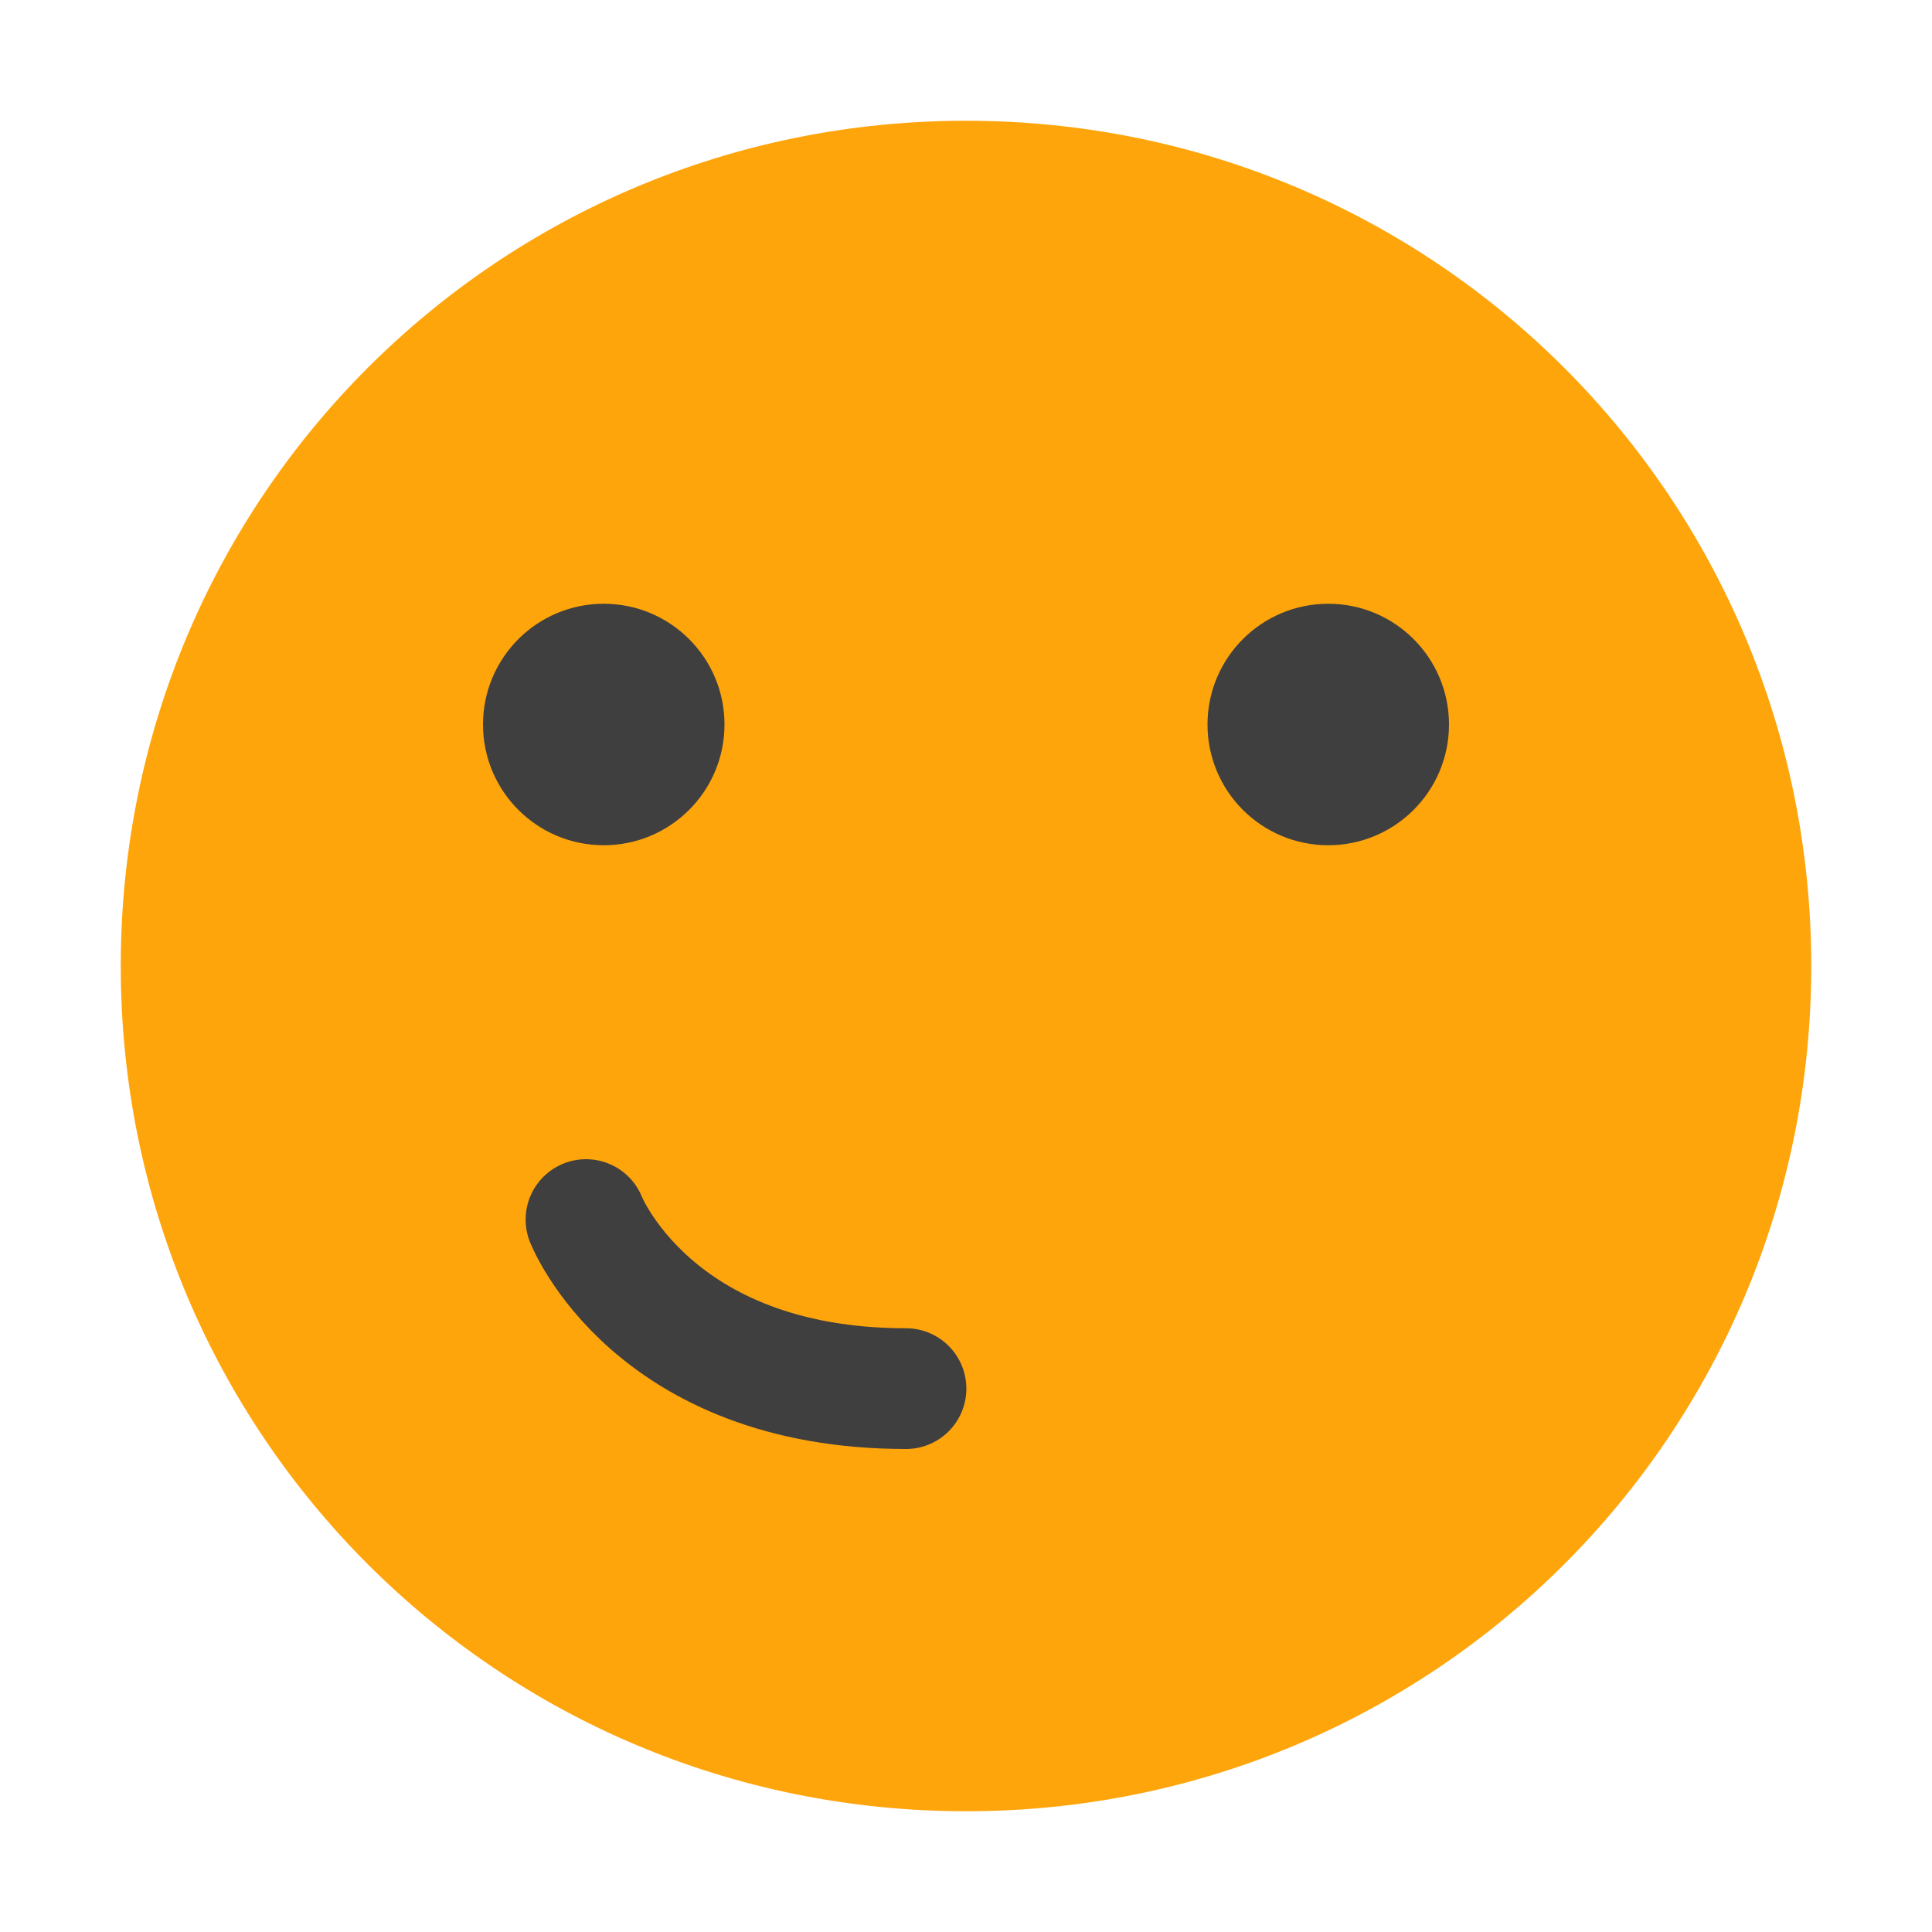 <svg xmlns="http://www.w3.org/2000/svg" width="16" height="16" version="1">
 <path style="fill:#ffa50c" d="M 8,1 C 4.122,1 1,4.122 1,8 c 0,3.878 3.122,7 7,7 3.878,0 7,-3.122 7,-7 C 15,4.122 11.878,1 8,1 Z"/>
 <circle style="fill:#3f3f3f" cx="5" cy="6" r="1"/>
 <circle style="fill:#3f3f3f" cx="11" cy="6" r="1"/>
 <path style="fill:none;stroke:#3f3f3f;stroke-linecap:round;stroke-linejoin:round" d="m 4.853,10.1 c 0,0 0.55,1.4 2.65,1.4"/>
</svg>
